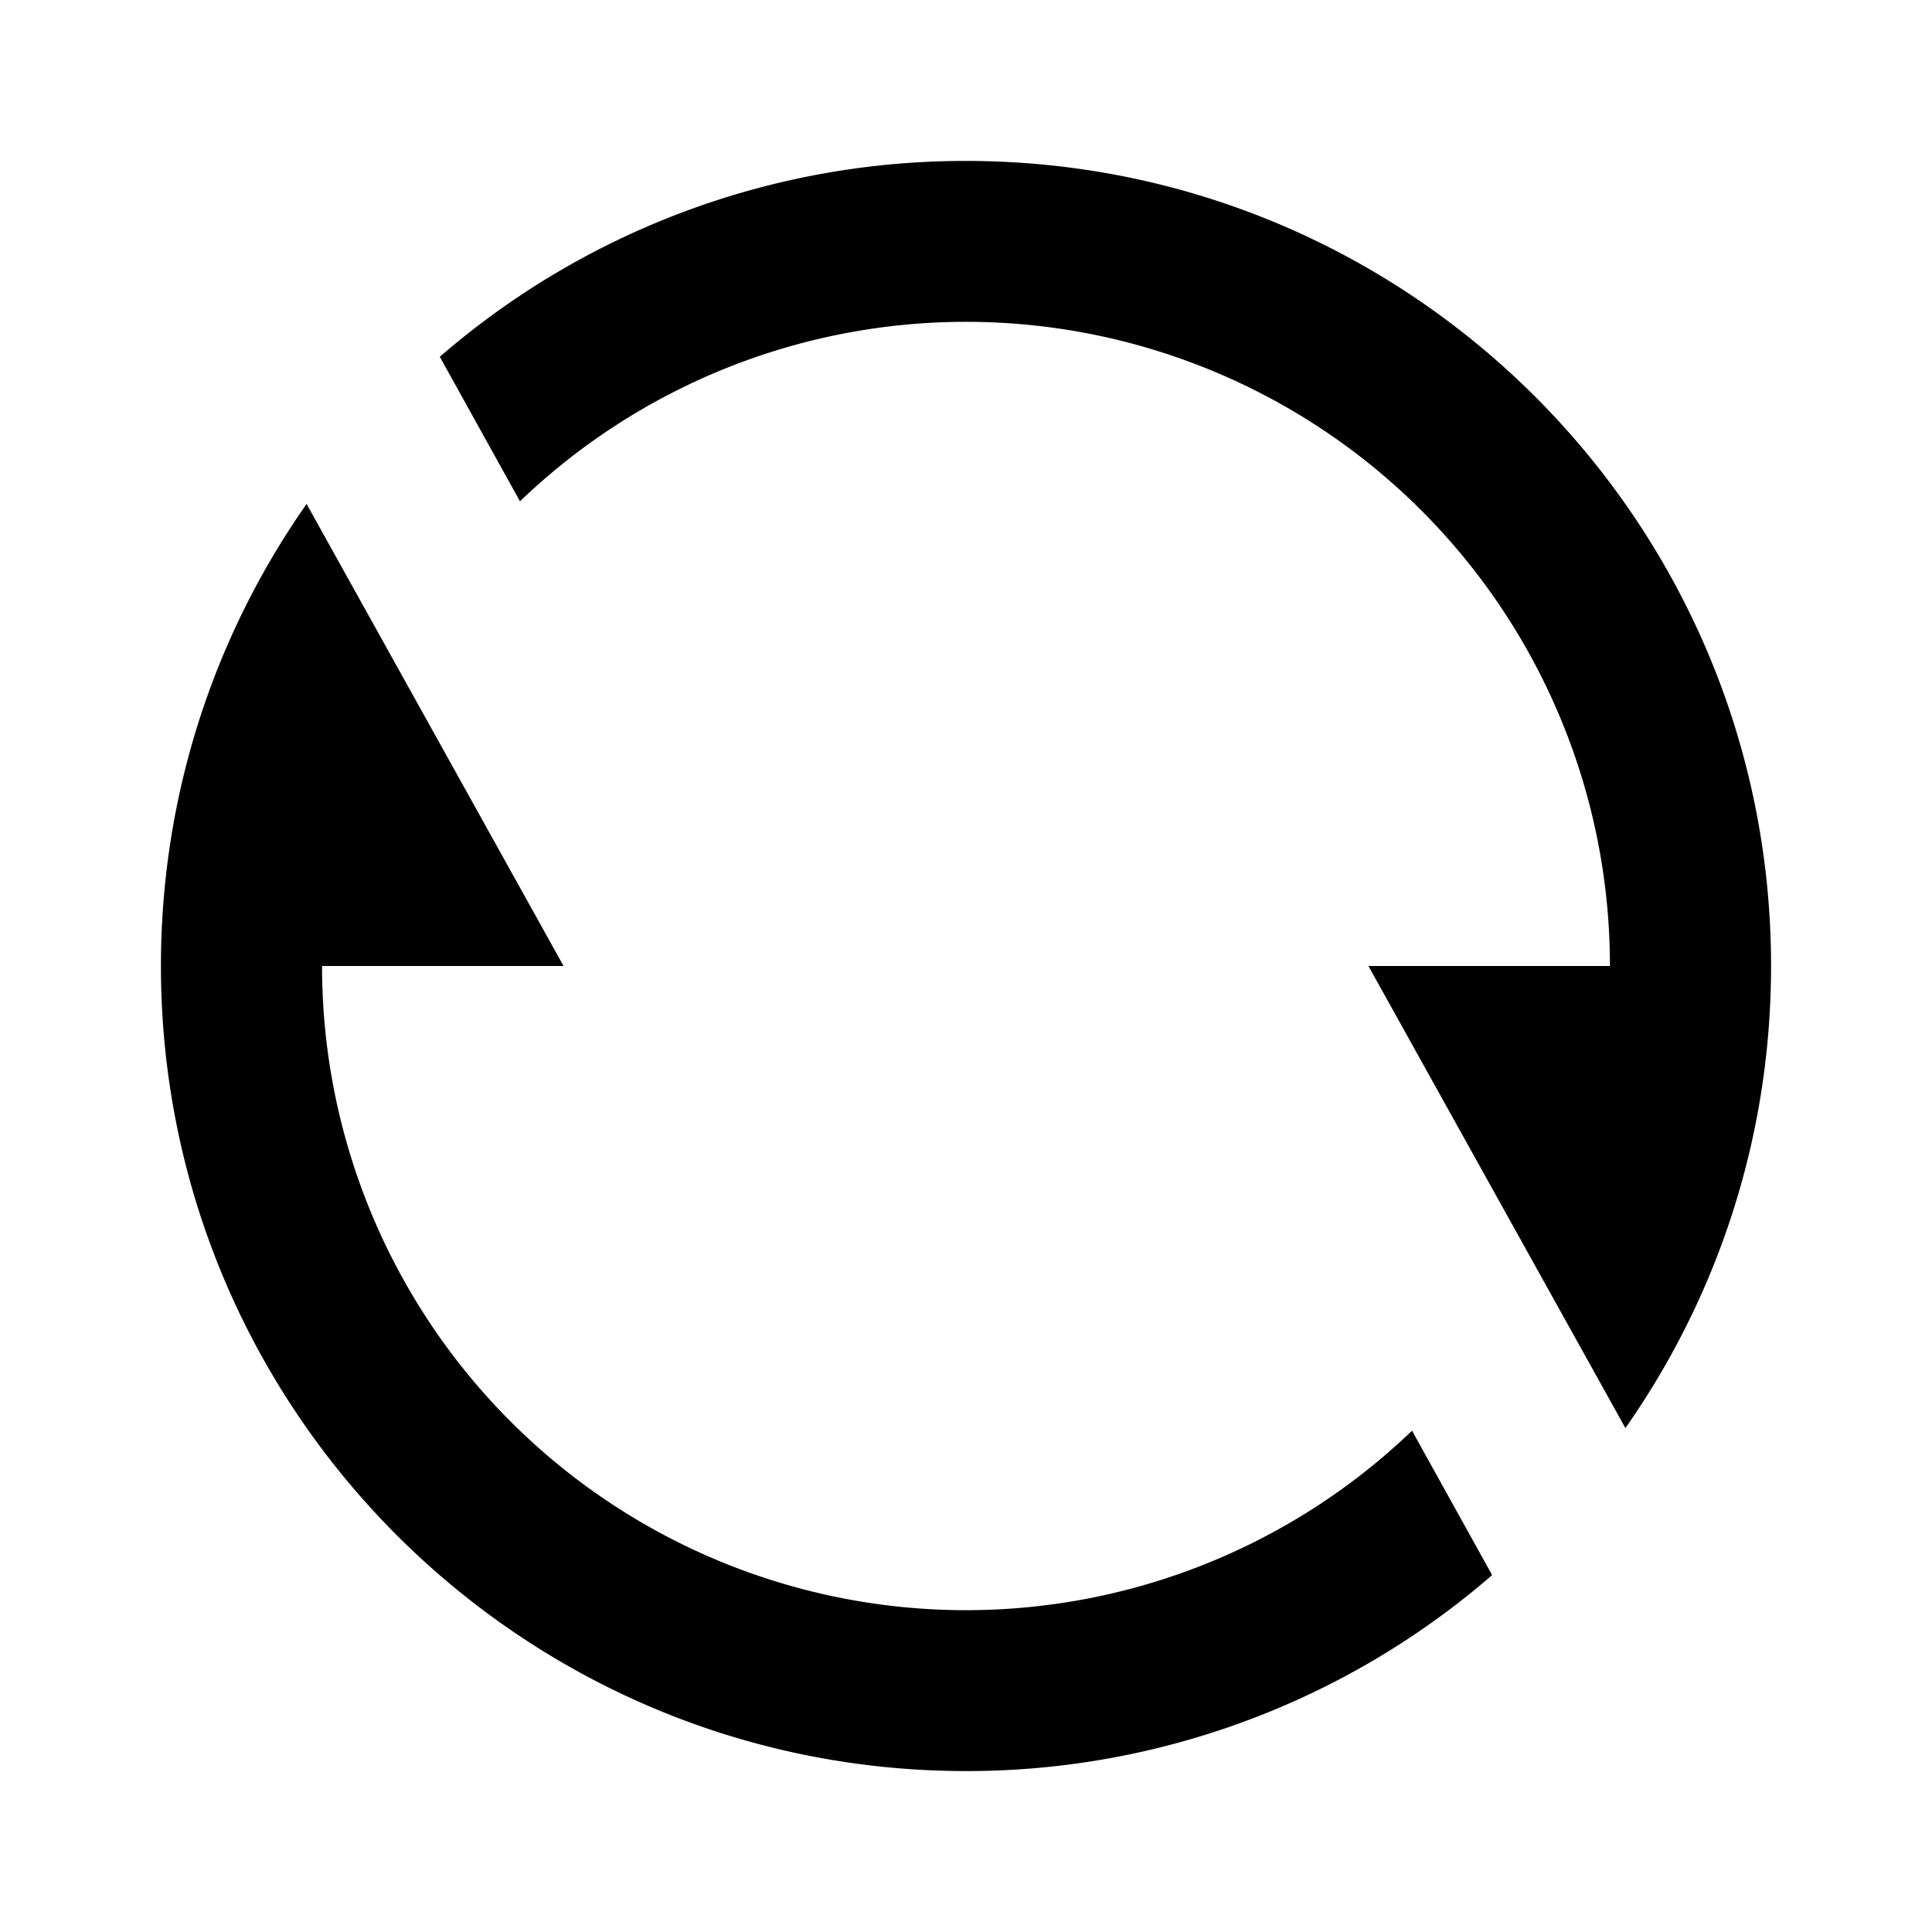 <svg xmlns="http://www.w3.org/2000/svg" viewBox="0 0 1024 1024" version="1.1"><path d="M233.1 189.1A425 425 0 0 1 512 85.3c235.6 0 426.7 191 426.7 426.7 0 91.1-28.6 175.6-77.2 244.9L725.3 512h128A341.3 341.3 0 0 0 275.6 265.7l-42.5-76.6z m557.8 645.7A425 425 0 0 1 512 938.7C276.4 938.7 85.3 747.6 85.3 512c0-91.1 28.6-175.6 77.2-244.9L298.7 512H170.7a341.3 341.3 0 0 0 577.7 246.3l42.5 76.6z" p-id="18871"></path></svg>